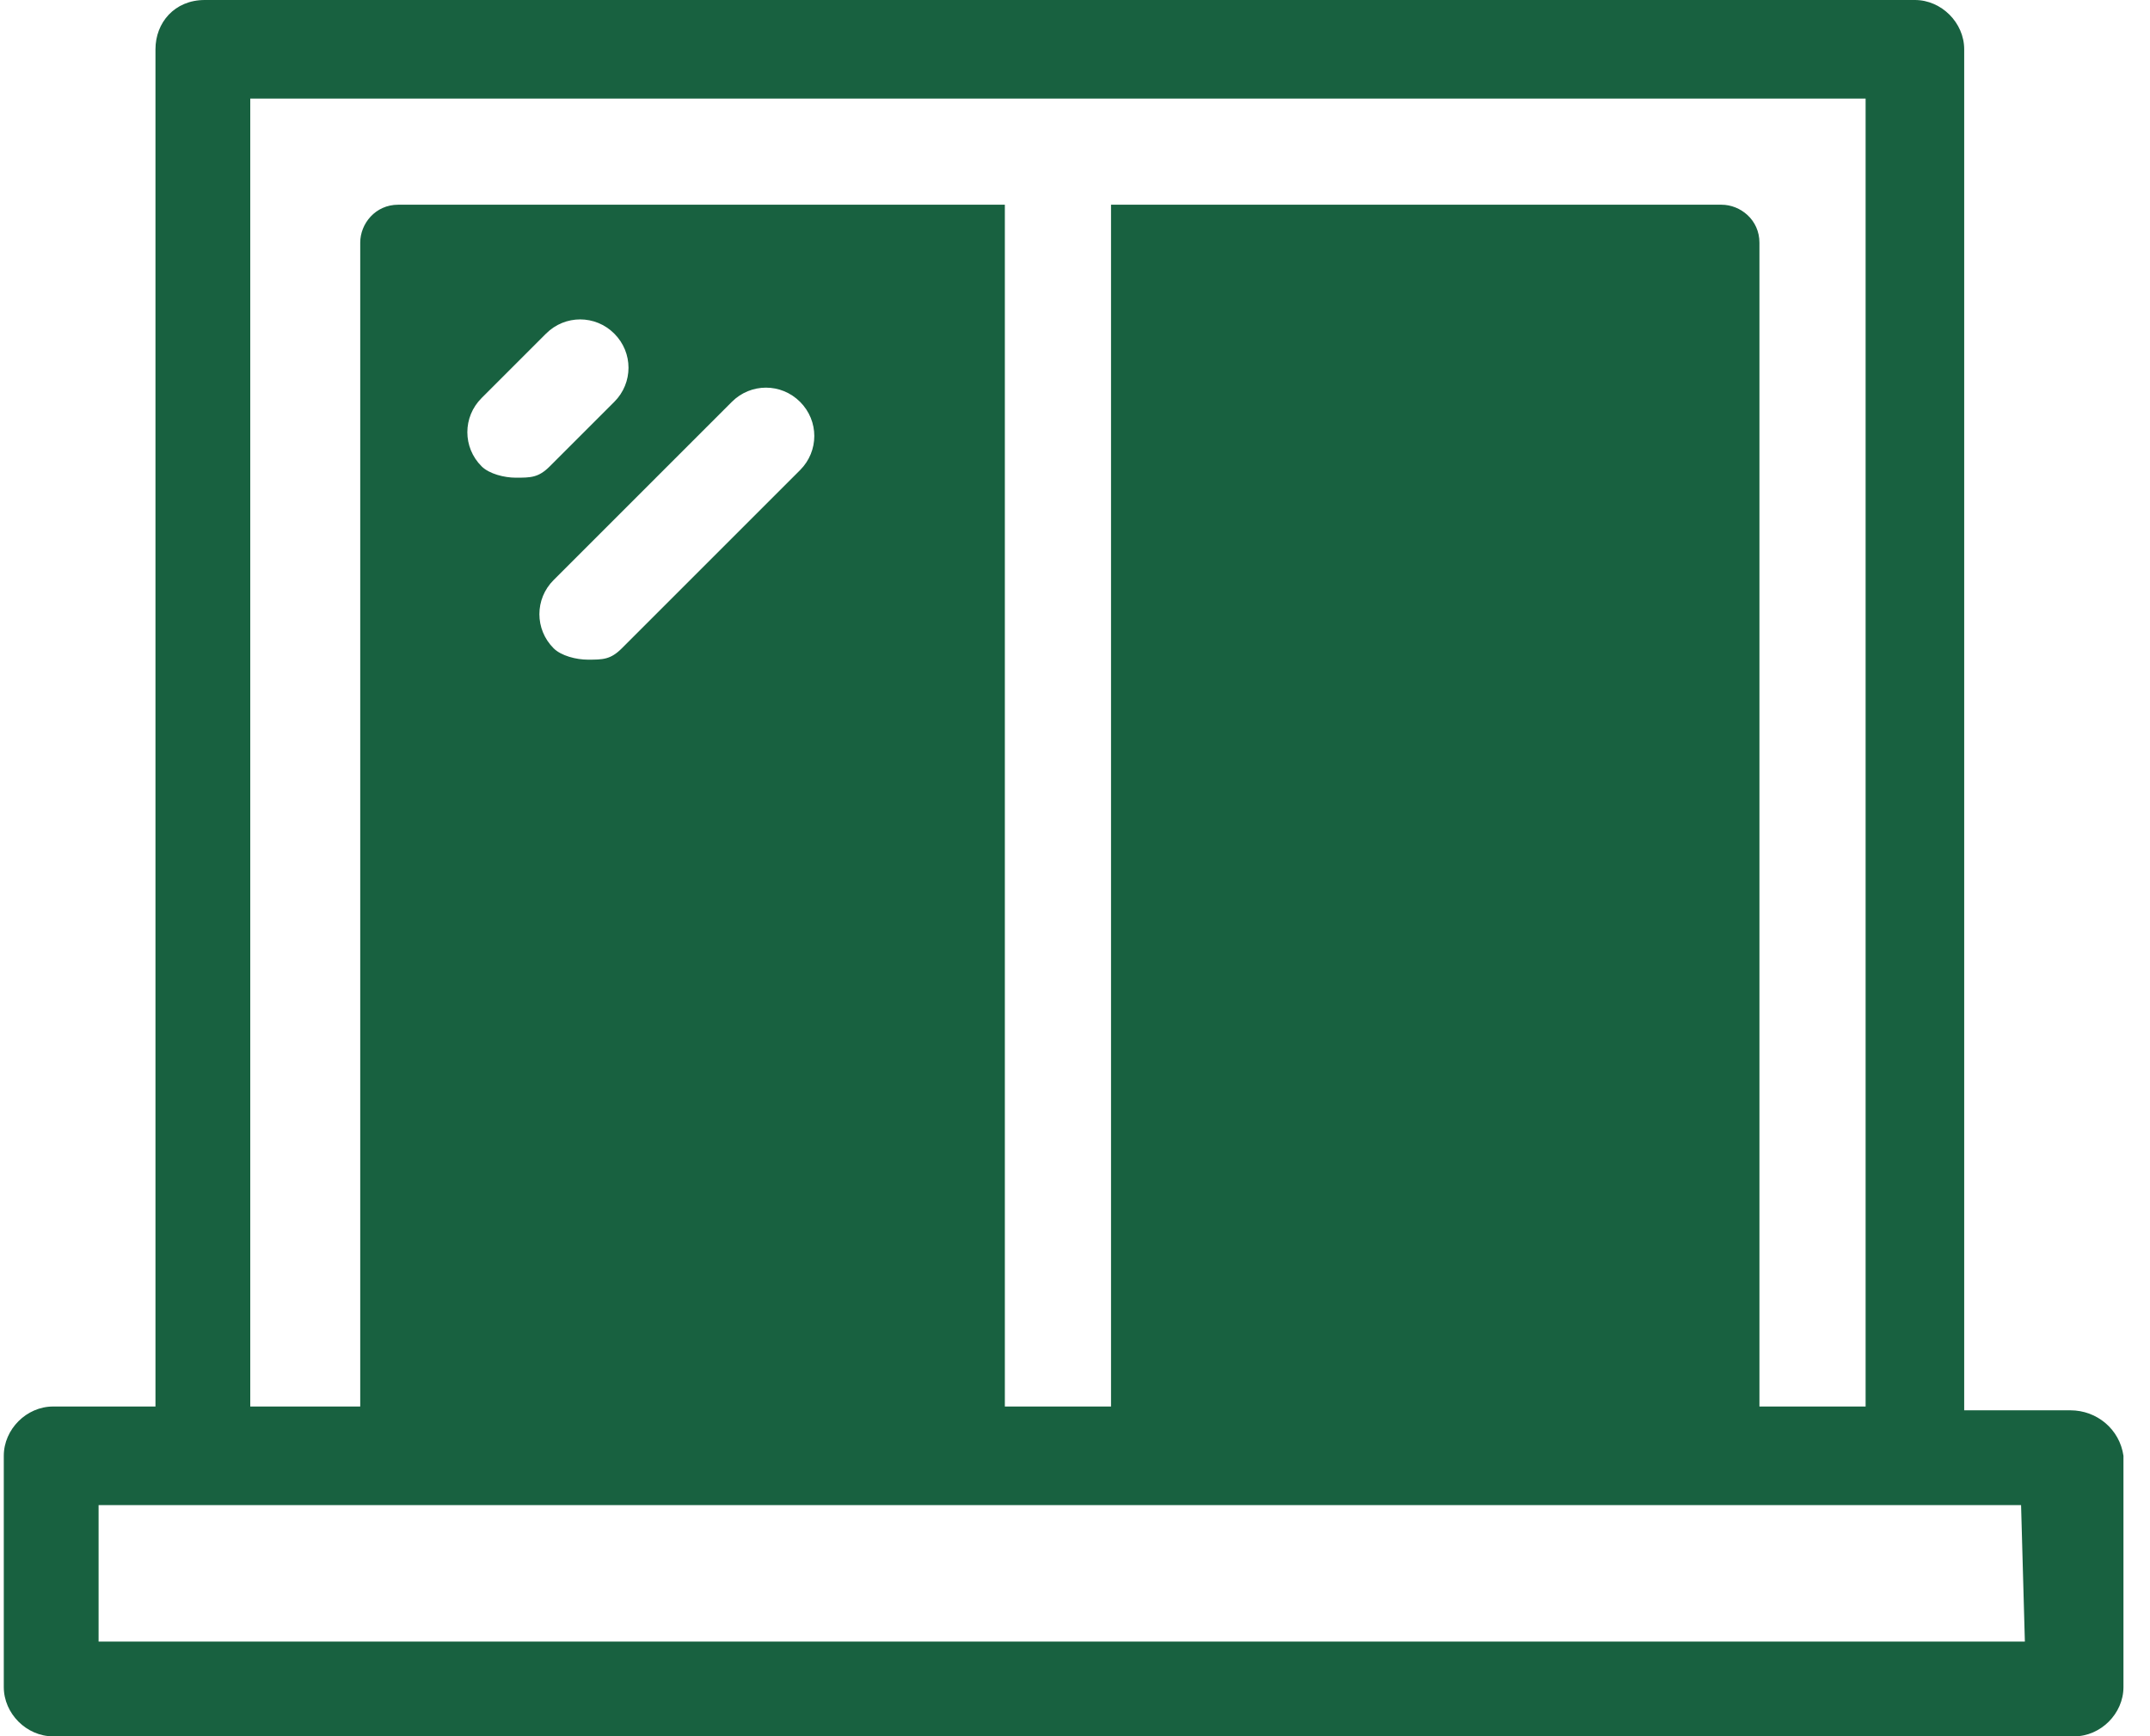 <?xml version="1.0" encoding="utf-8"?>
<!-- Generator: Adobe Illustrator 24.3.0, SVG Export Plug-In . SVG Version: 6.00 Build 0)  -->
<svg version="1.0" id="Ebene_1" xmlns="http://www.w3.org/2000/svg" xmlns:xlink="http://www.w3.org/1999/xlink" x="0px" y="0px"
	 viewBox="0 0 56.7 45.8" style="enable-background:new 0 0 56.7 45.8;" xml:space="preserve">
<style type="text/css">
	.st0{fill:#186140;}
</style>
<g>
	<path class="st0" d="M54.6,37.2h-2.8V1.3c0-0.7-0.6-1.3-1.3-1.3H5.4C4.6,0,4.1,0.6,4.1,1.3v35.8H1.4c-0.7,0-1.3,0.6-1.3,1.3v6.1
		c0,0.7,0.6,1.3,1.3,1.3h53.3c0.7,0,1.3-0.6,1.3-1.3v-6.1C55.9,37.7,55.3,37.2,54.6,37.2z M6.6,2.6h42.6v34.5h-2.8V6.4
		c0-0.6-0.5-1-1-1H29.3v31.7h-2.8V5.4h-16c-0.6,0-1,0.5-1,1v30.7H6.6V2.6z M16.2,10.6l-1.7,1.7c-0.3,0.3-0.5,0.3-0.9,0.3
		c-0.3,0-0.7-0.1-0.9-0.3c-0.5-0.5-0.5-1.3,0-1.8l1.7-1.7c0.5-0.5,1.3-0.5,1.8,0C16.7,9.3,16.7,10.1,16.2,10.6z M19.3,10.6
		c0.5-0.5,1.3-0.5,1.8,0s0.5,1.3,0,1.8l-4.7,4.7c-0.3,0.3-0.5,0.3-0.9,0.3c-0.3,0-0.7-0.1-0.9-0.3c-0.5-0.5-0.5-1.3,0-1.8L19.3,10.6
		z M53.4,43.3H2.6v-3.6h50.7L53.4,43.3L53.4,43.3z"/>
</g>
</svg>
